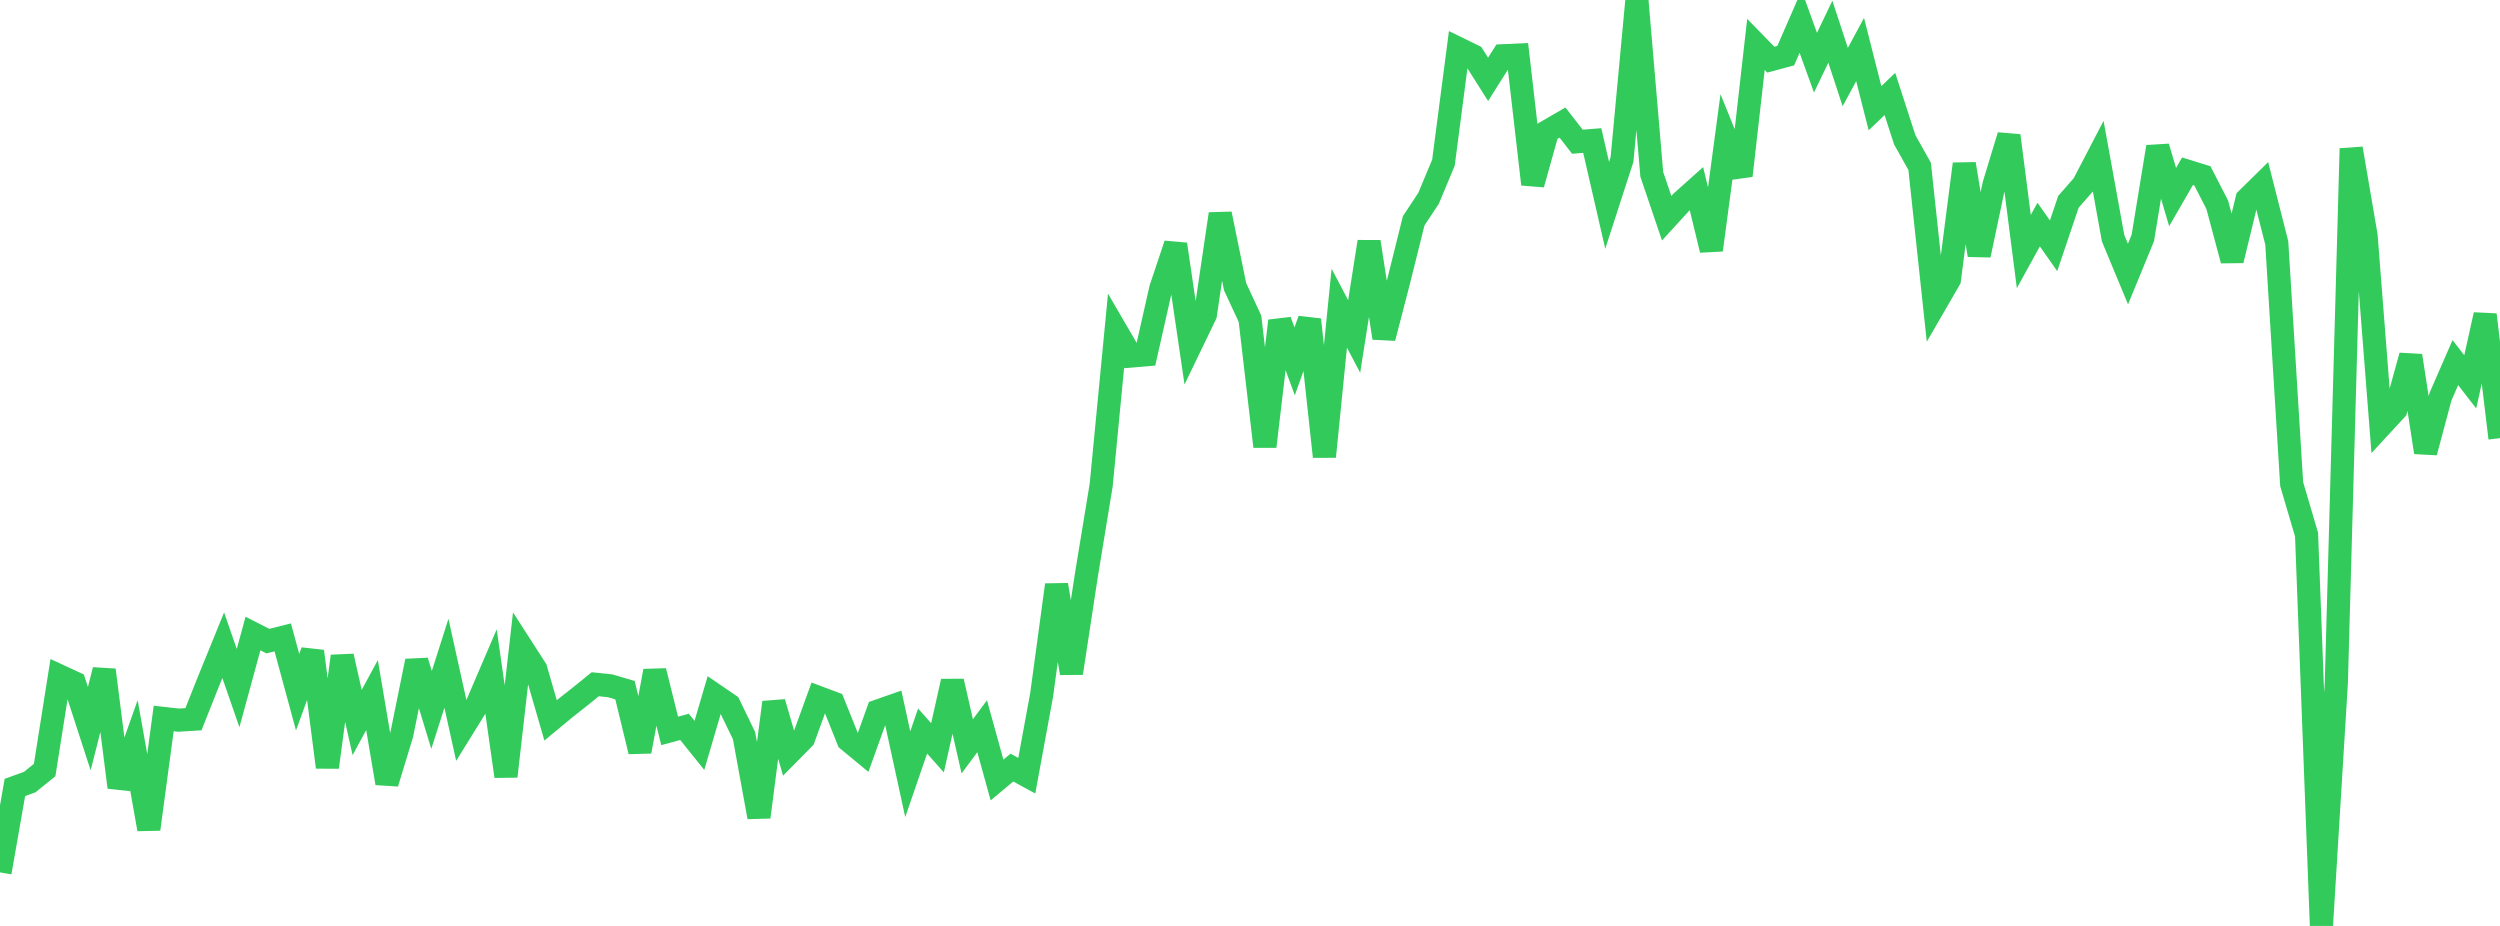 <?xml version="1.0" standalone="no"?>
<!DOCTYPE svg PUBLIC "-//W3C//DTD SVG 1.1//EN" "http://www.w3.org/Graphics/SVG/1.1/DTD/svg11.dtd">

<svg width="135" height="50" viewBox="0 0 135 50" preserveAspectRatio="none" 
  xmlns="http://www.w3.org/2000/svg"
  xmlns:xlink="http://www.w3.org/1999/xlink">


<polyline points="0.0, 47.109 0.804, 42.522 1.607, 42.232 2.411, 41.582 3.214, 36.502 4.018, 36.874 4.821, 39.348 5.625, 36.18 6.429, 42.513 7.232, 40.247 8.036, 44.777 8.839, 38.798 9.643, 38.888 10.446, 38.838 11.25, 36.816 12.054, 34.843 12.857, 37.157 13.661, 34.21 14.464, 34.62 15.268, 34.419 16.071, 37.377 16.875, 35.17 17.679, 41.429 18.482, 35.435 19.286, 39.015 20.089, 37.535 20.893, 42.292 21.696, 39.657 22.5, 35.697 23.304, 38.339 24.107, 35.817 24.911, 39.45 25.714, 38.154 26.518, 36.278 27.321, 41.922 28.125, 34.88 28.929, 36.13 29.732, 38.9 30.536, 38.234 31.339, 37.601 32.143, 36.949 32.946, 37.033 33.75, 37.271 34.554, 40.579 35.357, 36.233 36.161, 39.468 36.964, 39.251 37.768, 40.251 38.571, 37.515 39.375, 38.064 40.179, 39.727 40.982, 44.122 41.786, 37.928 42.589, 40.688 43.393, 39.873 44.196, 37.664 45.0, 37.965 45.804, 39.971 46.607, 40.634 47.411, 38.396 48.214, 38.115 49.018, 41.808 49.821, 39.475 50.625, 40.382 51.429, 36.791 52.232, 40.302 53.036, 39.216 53.839, 42.12 54.643, 41.45 55.446, 41.888 56.25, 37.515 57.054, 31.584 57.857, 36.35 58.661, 31.08 59.464, 26.196 60.268, 17.847 61.071, 19.227 61.875, 19.158 62.679, 15.593 63.482, 13.191 64.286, 18.657 65.089, 16.992 65.893, 11.551 66.696, 15.484 67.5, 17.215 68.304, 24.113 69.107, 17.329 69.911, 19.512 70.714, 17.263 71.518, 24.659 72.321, 16.641 73.125, 18.17 73.929, 13.055 74.732, 18.251 75.536, 15.15 76.339, 11.924 77.143, 10.707 77.946, 8.784 78.75, 2.622 79.554, 3.015 80.357, 4.285 81.161, 3.011 81.964, 2.974 82.768, 9.95 83.571, 7.084 84.375, 6.618 85.179, 7.653 85.982, 7.589 86.786, 11.089 87.589, 8.611 88.393, 0.0 89.196, 9.413 90.0, 11.784 90.804, 10.905 91.607, 10.185 92.411, 13.5 93.214, 7.504 94.018, 9.485 94.821, 2.399 95.625, 3.222 96.429, 3.006 97.232, 1.164 98.036, 3.385 98.839, 1.711 99.643, 4.162 100.446, 2.675 101.25, 5.844 102.054, 5.074 102.857, 7.549 103.661, 8.984 104.464, 16.483 105.268, 15.094 106.071, 8.853 106.875, 13.776 107.679, 9.966 108.482, 7.324 109.286, 13.584 110.089, 12.127 110.893, 13.272 111.696, 10.895 112.5, 9.979 113.304, 8.435 114.107, 12.863 114.911, 14.799 115.714, 12.844 116.518, 7.932 117.321, 10.642 118.125, 9.247 118.929, 9.496 119.732, 11.059 120.536, 14.061 121.339, 10.751 122.143, 9.962 122.946, 13.121 123.75, 26.143 124.554, 28.869 125.357, 50.0 126.161, 36.894 126.964, 8.021 127.768, 12.727 128.571, 22.99 129.375, 22.119 130.179, 19.21 130.982, 24.426 131.786, 21.421 132.589, 19.582 133.393, 20.62 134.196, 16.996 135.0, 23.66" fill="none" stroke="#32ca5b" stroke-width="1.25"/>

</svg>